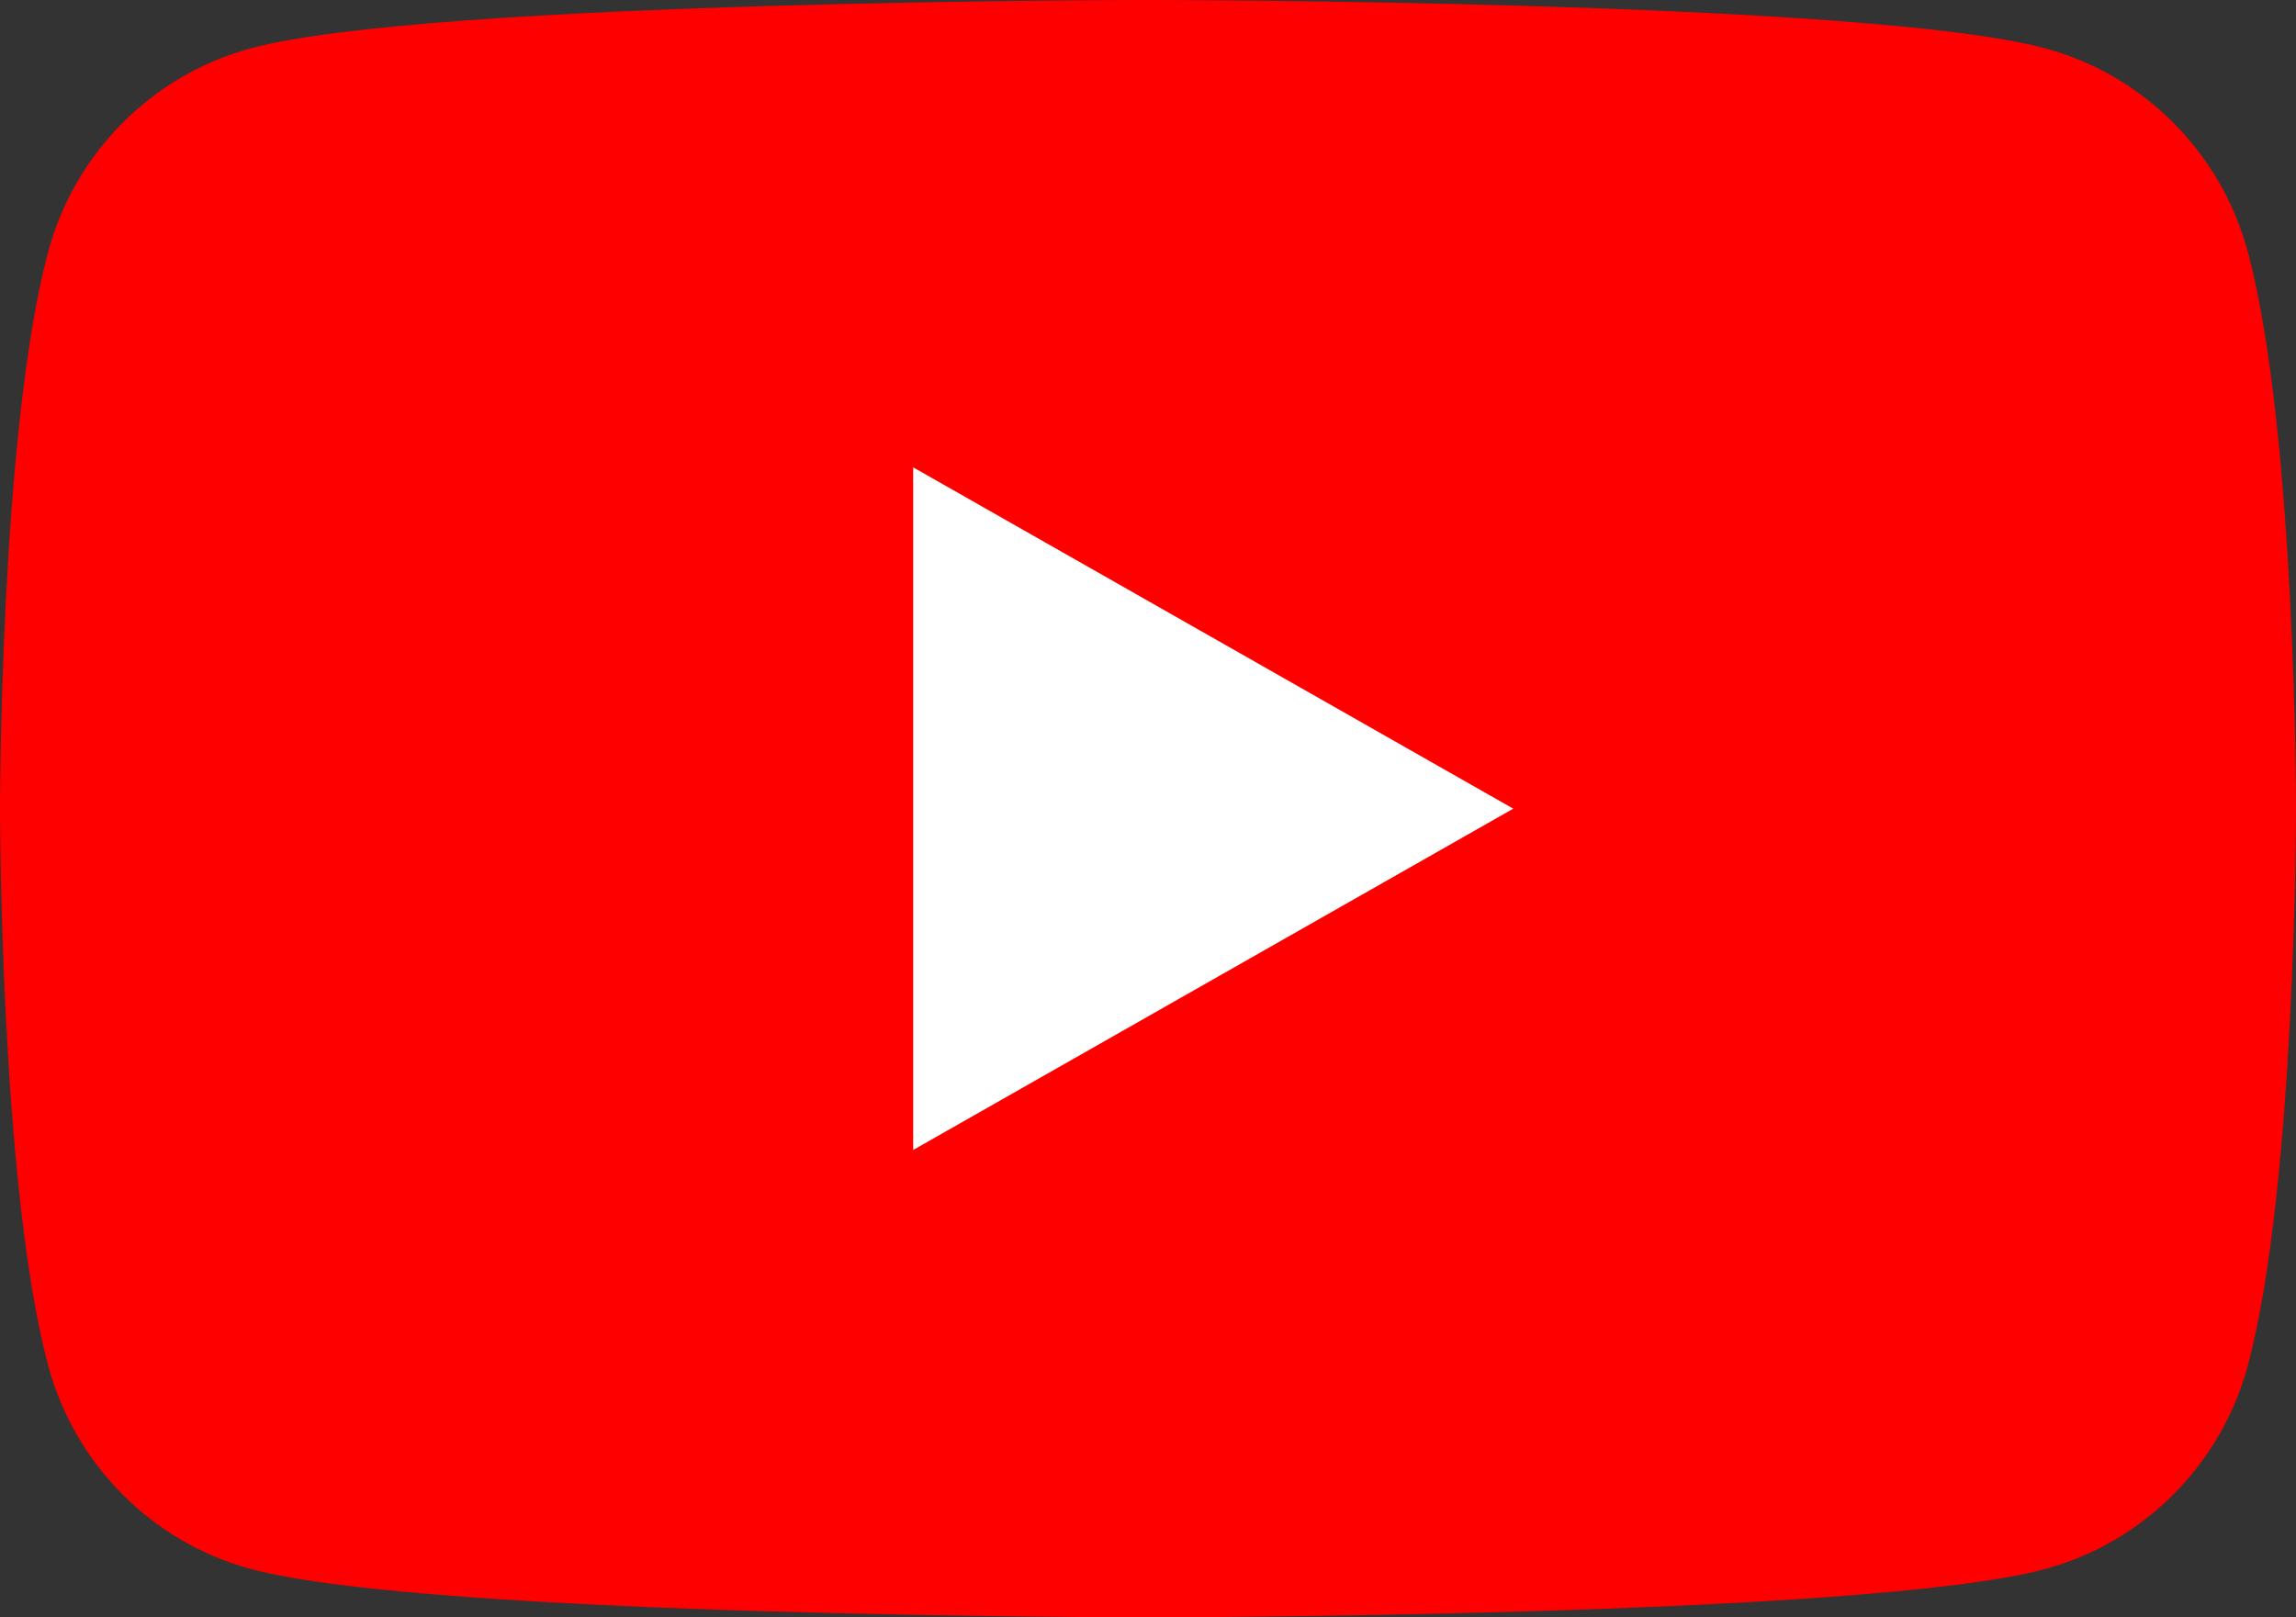 <?xml version="1.0" encoding="UTF-8"?><svg id="a" xmlns="http://www.w3.org/2000/svg" viewBox="0 0 48 33.818"><rect x="0" y="0" width="48" height="33.818" fill="#333333" stroke="none"/><defs><style>.b{fill:#fff;}.c{fill:red;}</style></defs><path class="c" d="M46.997,5.281c-.552-2.079-2.178-3.716-4.244-4.271-3.743-1.01-18.753-1.01-18.753-1.01,0,0-15.01,0-18.753,1.01C3.182,1.565,1.555,3.202,1.003,5.281c-1.003,3.768-1.003,11.628-1.003,11.628,0,0,0,7.861,1.003,11.628.552,2.079,2.178,3.716,4.244,4.271,3.743,1.01,18.753,1.01,18.753,1.01,0,0,15.01,0,18.753-1.01,2.065-.556,3.692-2.193,4.244-4.271,1.003-3.768,1.003-11.628,1.003-11.628,0,0,0-7.861-1.003-11.628Z"/><polygon class="b" points="19.091 24.046 31.636 16.909 19.091 9.772 19.091 24.046"/></svg>